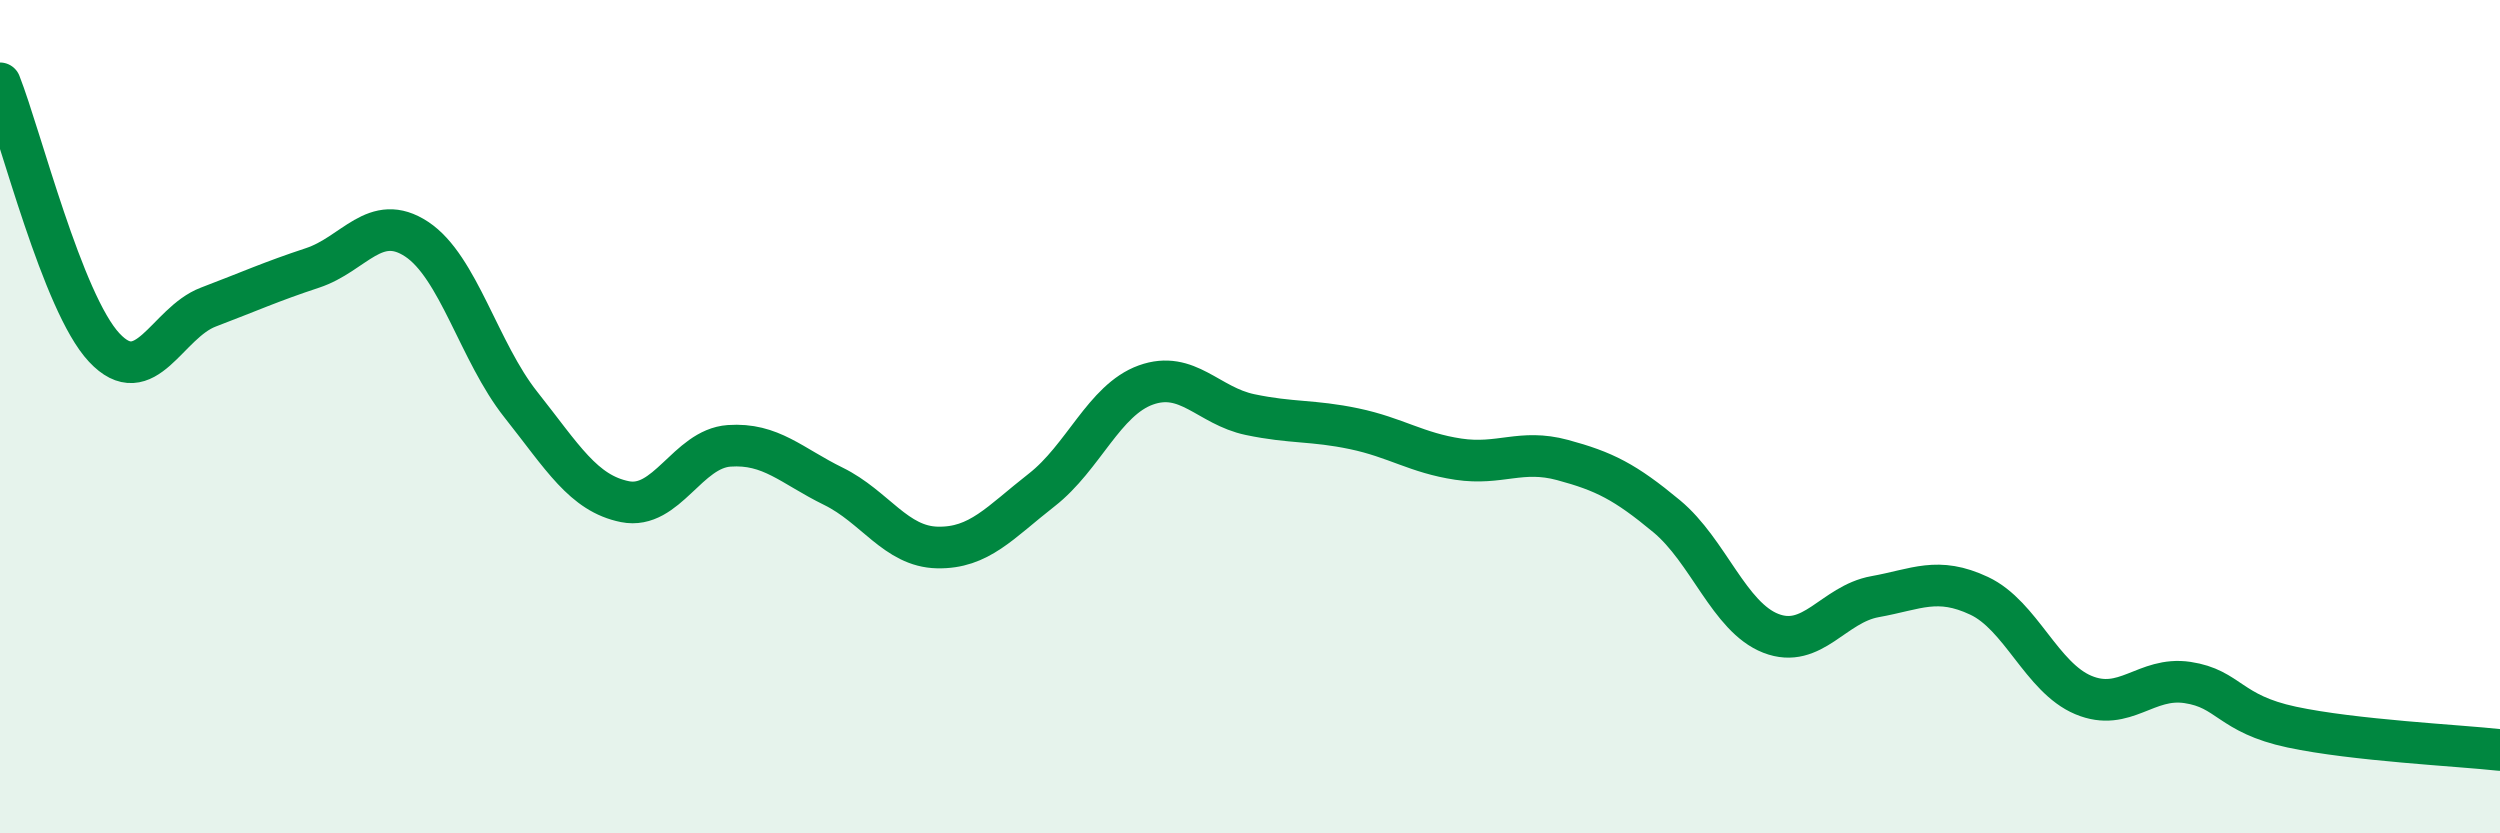 
    <svg width="60" height="20" viewBox="0 0 60 20" xmlns="http://www.w3.org/2000/svg">
      <path
        d="M 0,2 C 0.5,3.27 1.5,7.27 2.5,8.34 C 3.5,9.41 4,7.75 5,7.37 C 6,6.99 6.5,6.76 7.5,6.43 C 8.5,6.1 9,5.08 10,5.74 C 11,6.4 11.5,8.45 12.5,9.71 C 13.5,10.97 14,11.84 15,12.04 C 16,12.24 16.5,10.77 17.5,10.7 C 18.5,10.63 19,11.18 20,11.67 C 21,12.16 21.5,13.12 22.5,13.14 C 23.5,13.16 24,12.54 25,11.76 C 26,10.98 26.5,9.6 27.5,9.24 C 28.5,8.88 29,9.74 30,9.95 C 31,10.16 31.5,10.08 32.5,10.29 C 33.5,10.5 34,10.87 35,11.02 C 36,11.17 36.5,10.77 37.5,11.04 C 38.5,11.31 39,11.56 40,12.39 C 41,13.22 41.5,14.81 42.5,15.2 C 43.5,15.59 44,14.5 45,14.32 C 46,14.14 46.5,13.83 47.5,14.3 C 48.5,14.77 49,16.26 50,16.68 C 51,17.1 51.5,16.23 52.5,16.38 C 53.5,16.53 53.5,17.13 55,17.45 C 56.5,17.77 59,17.89 60,18L60 20L0 20Z"
        fill="#008740"
        opacity="0.1"
        stroke-linecap="round"
        stroke-linejoin="round"
      />
      <path
        d="M 0,2 C 0.5,3.27 1.5,7.27 2.5,8.34 C 3.5,9.41 4,7.75 5,7.37 C 6,6.99 6.5,6.76 7.5,6.43 C 8.5,6.1 9,5.08 10,5.74 C 11,6.4 11.5,8.45 12.5,9.71 C 13.5,10.97 14,11.84 15,12.04 C 16,12.24 16.5,10.77 17.5,10.7 C 18.5,10.63 19,11.18 20,11.67 C 21,12.16 21.5,13.12 22.5,13.14 C 23.5,13.16 24,12.54 25,11.76 C 26,10.98 26.5,9.6 27.5,9.24 C 28.5,8.88 29,9.74 30,9.95 C 31,10.16 31.5,10.08 32.5,10.29 C 33.5,10.5 34,10.87 35,11.02 C 36,11.17 36.5,10.77 37.5,11.04 C 38.5,11.31 39,11.56 40,12.39 C 41,13.22 41.5,14.81 42.5,15.2 C 43.5,15.59 44,14.5 45,14.32 C 46,14.14 46.5,13.83 47.5,14.3 C 48.5,14.77 49,16.26 50,16.68 C 51,17.1 51.5,16.23 52.5,16.38 C 53.5,16.53 53.5,17.13 55,17.45 C 56.5,17.77 59,17.89 60,18"
        stroke="#008740"
        stroke-width="1"
        fill="none"
        stroke-linecap="round"
        stroke-linejoin="round"
      />
    </svg>
  